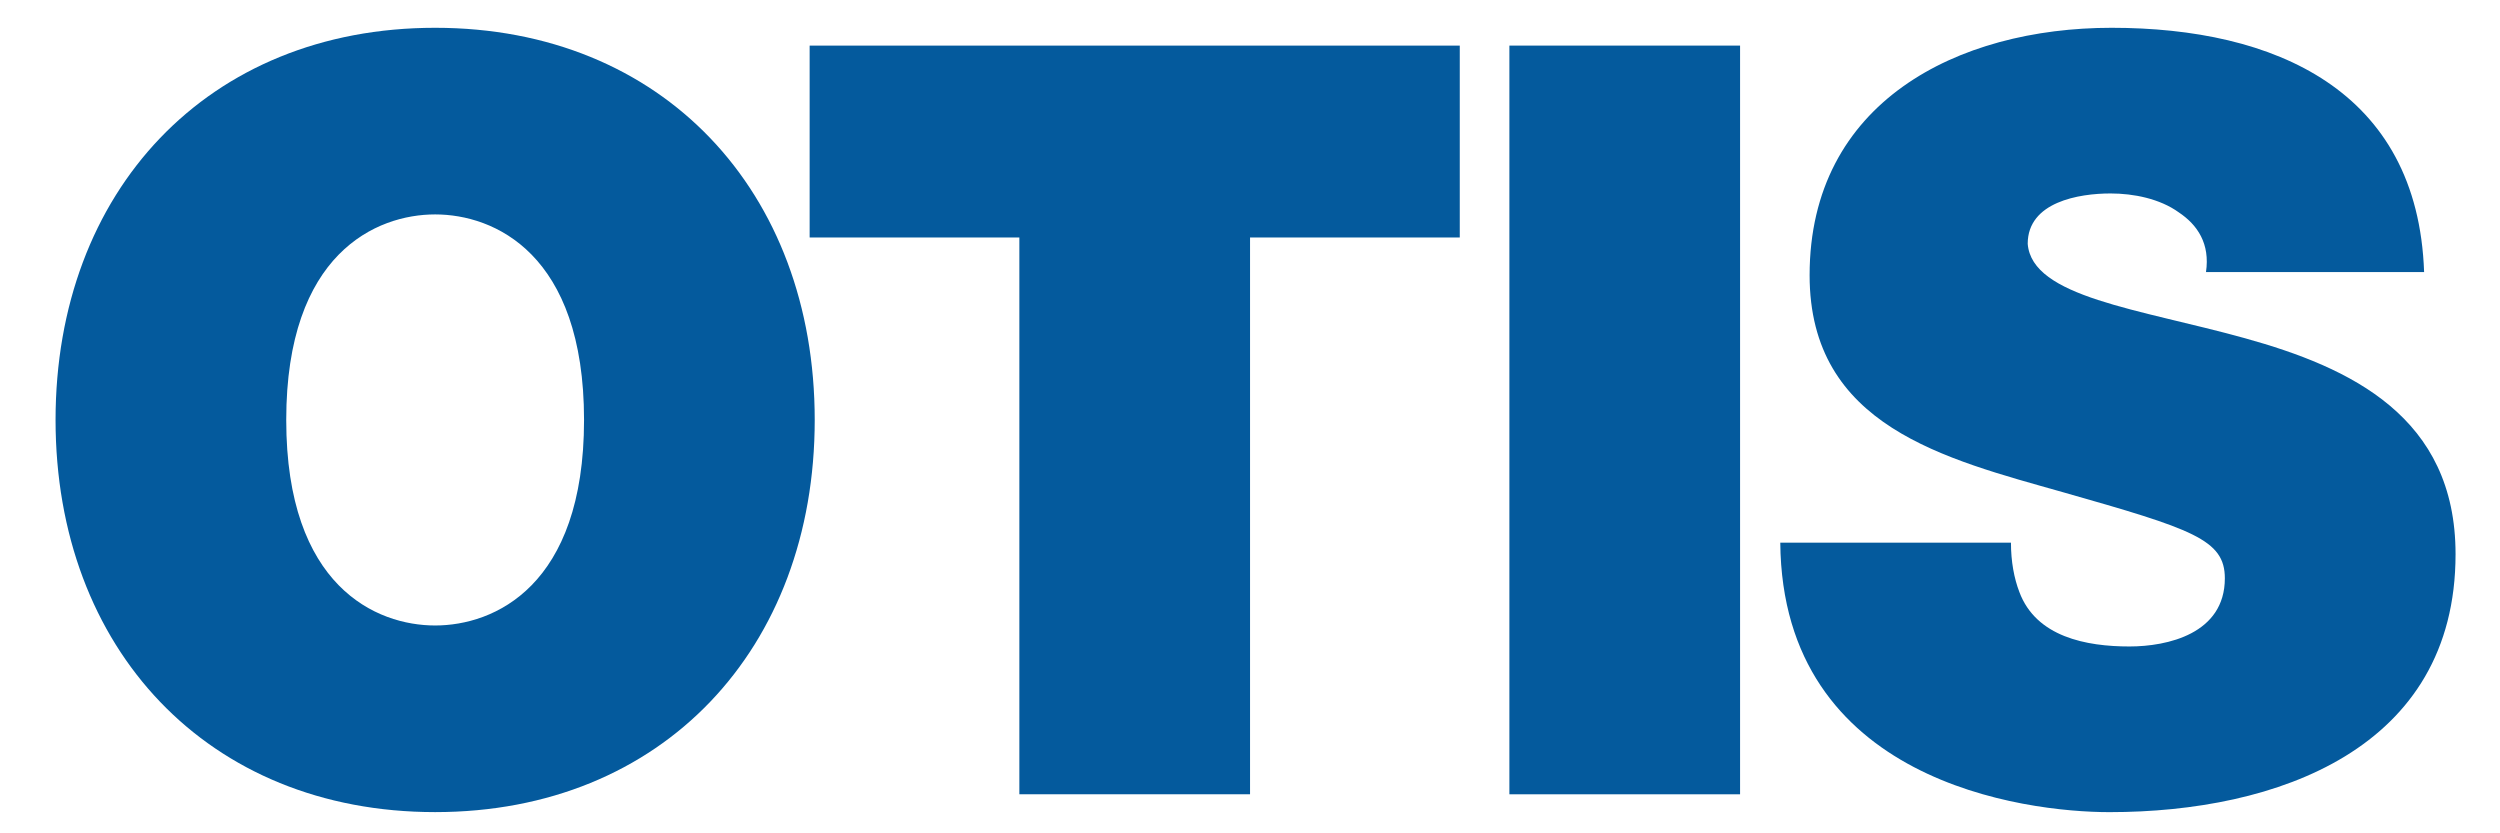 <?xml version="1.0" encoding="UTF-8"?>
<svg width="180px" height="60px" viewBox="0 0 180 60" version="1.1" xmlns="http://www.w3.org/2000/svg" xmlns:xlink="http://www.w3.org/1999/xlink">
    <!-- Generator: Sketch 61.2 (89653) - https://sketch.com -->
    <title>ll-Otis</title>
    <desc>Created with Sketch.</desc>
    <g id="ll-Otis" stroke="none" stroke-width="1" fill="none" fill-rule="evenodd">
        <g id="Group-10" transform="translate(4, 2)" fill="#045A9D" fill-rule="nonzero">
            <path d="M16.609,28.237 C16.609,40.242 23.103,43.036 27.331,43.036 C31.56,43.036 38.051,40.242 38.051,28.237 C38.051,16.235 31.56,13.439 27.331,13.439 C23.103,13.439 16.609,16.235 16.609,28.237 M-1.42108547e-14,28.237 C-1.42108547e-14,11.78 10.947,0.002 27.331,0.002 C43.714,0.002 54.66,11.78 54.66,28.237 C54.66,44.697 43.714,56.473 27.331,56.473 C10.947,56.473 -1.42108547e-14,44.697 -1.42108547e-14,28.237" id="path5139-copy" transform="translate(27.33, 28.237) scale(-1, 1) rotate(-180) translate(-27.33, -28.237) "></path>
            <polygon id="path5143-copy" transform="translate(77.698, 28.236) scale(-1, 1) rotate(-180) translate(-77.698, -28.236) " points="69.394 41.373 54.294 41.373 54.294 55.188 101.103 55.188 101.103 41.373 86.003 41.373 86.003 1.285 69.394 1.285"></polygon>
            <polygon id="path5145-copy" transform="translate(112.981, 28.236) scale(-1, 1) rotate(-180) translate(-112.981, -28.236) " points="104.676 55.189 121.285 55.189 121.285 1.283 104.676 1.283"></polygon>
            <path d="M140.789,19.403 C140.789,18.043 141.016,16.836 141.392,15.855 C142.6,12.608 146.225,11.928 149.32,11.928 C152.037,11.928 156.189,12.834 156.189,16.836 C156.189,19.63 153.85,20.384 144.564,23.026 C136.033,25.444 126.292,27.782 126.292,38.656 C126.292,51.112 136.937,56.473 148.036,56.473 C159.739,56.473 170.081,52.018 170.536,38.883 L154.831,38.883 C155.133,40.92 154.228,42.28 152.869,43.186 C151.509,44.167 149.622,44.545 147.961,44.545 C145.695,44.545 141.995,43.94 141.995,40.92 C142.298,37.07 150,36.241 157.625,34.125 C165.25,32.01 172.8,28.462 172.8,18.574 C172.8,4.53 159.889,9.83236535e-15 147.886,9.83236535e-15 C141.77,9.83236535e-15 124.33,2.189 124.18,19.403 L140.789,19.403 Z" id="path5157-copy" transform="translate(148.49, 28.237) scale(-1, 1) rotate(-180) translate(-148.49, -28.237) "></path>
        </g>
    </g>
</svg>